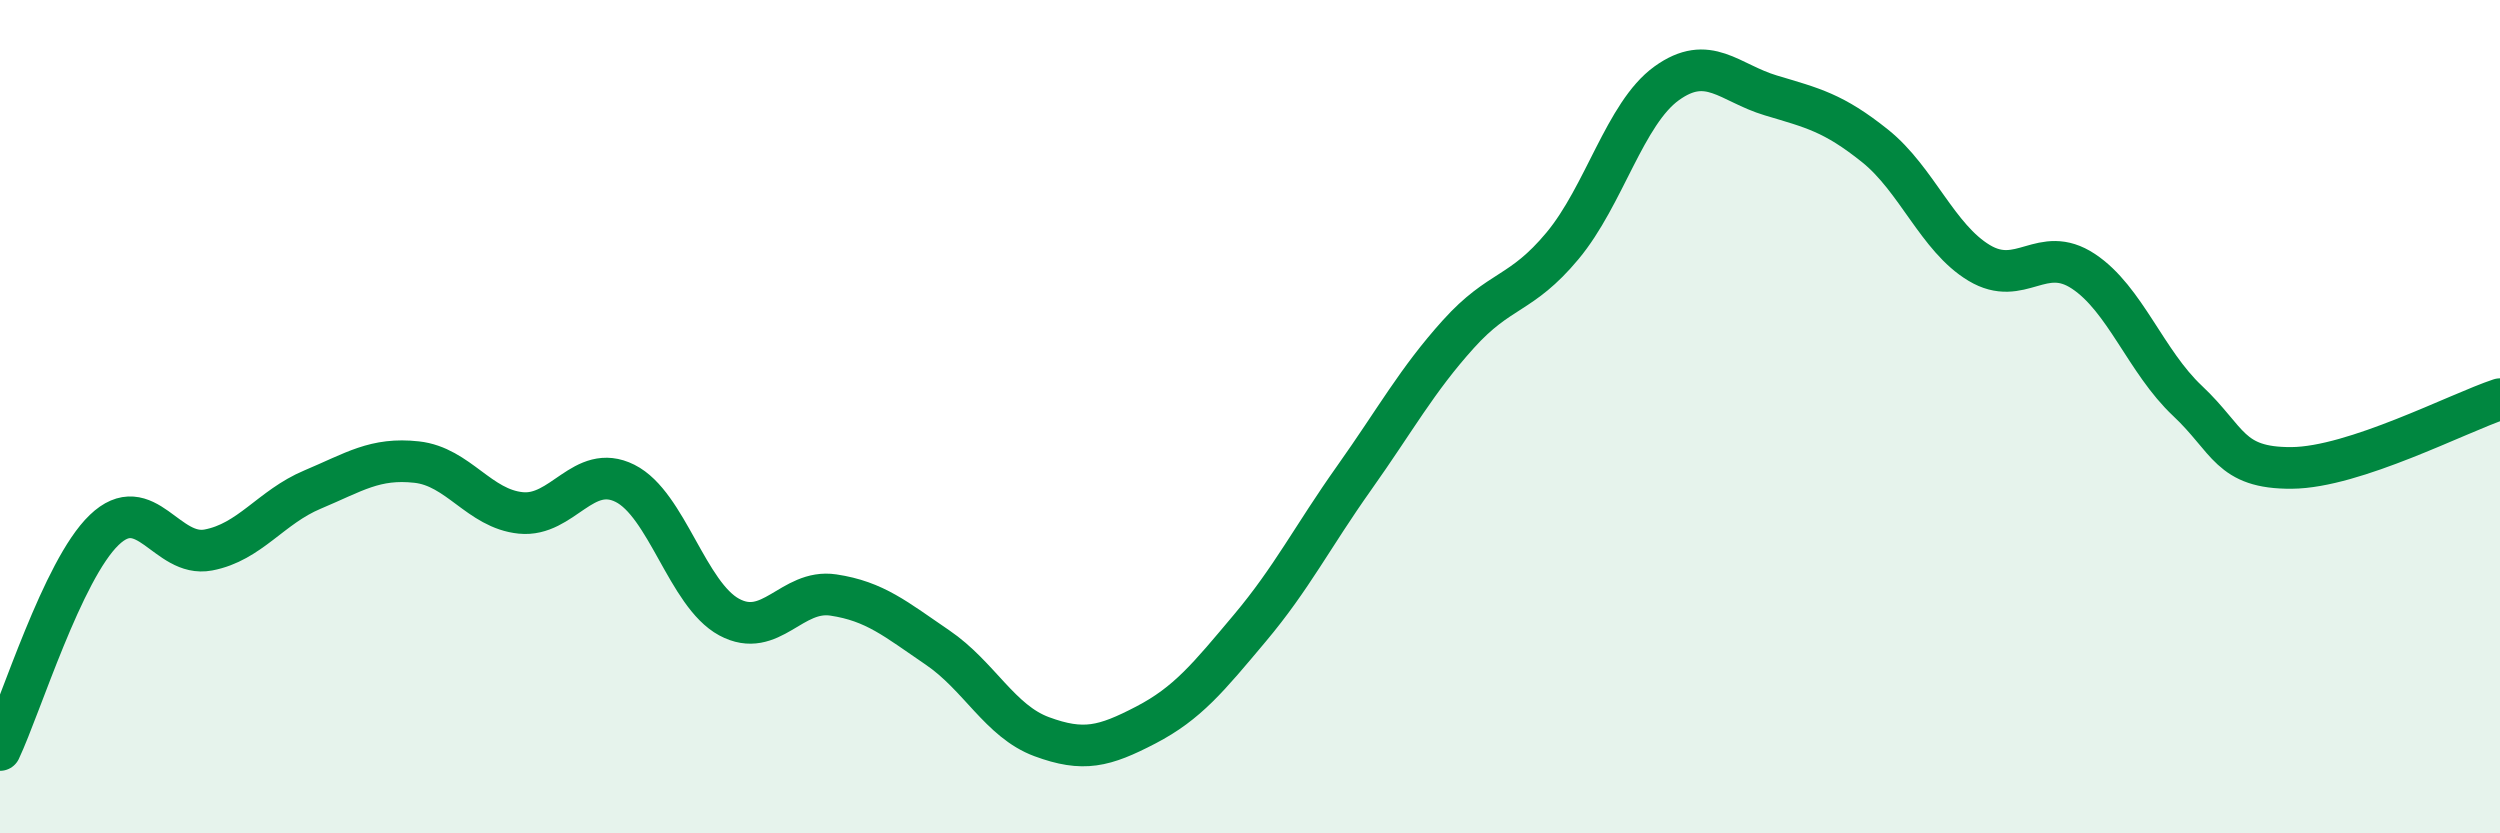 
    <svg width="60" height="20" viewBox="0 0 60 20" xmlns="http://www.w3.org/2000/svg">
      <path
        d="M 0,18 C 0.5,16.94 1.5,13.68 2.5,12.72 C 3.5,11.76 4,13.39 5,13.2 C 6,13.01 6.5,12.17 7.5,11.75 C 8.5,11.33 9,10.98 10,11.09 C 11,11.2 11.5,12.21 12.5,12.31 C 13.5,12.41 14,11.1 15,11.6 C 16,12.1 16.5,14.27 17.5,14.81 C 18.5,15.35 19,14.13 20,14.28 C 21,14.43 21.5,14.86 22.5,15.54 C 23.5,16.22 24,17.31 25,17.68 C 26,18.05 26.5,17.92 27.5,17.4 C 28.5,16.88 29,16.26 30,15.07 C 31,13.88 31.5,12.88 32.5,11.47 C 33.5,10.06 34,9.13 35,8.02 C 36,6.91 36.5,7.1 37.5,5.9 C 38.5,4.7 39,2.72 40,2 C 41,1.28 41.5,1.99 42.5,2.29 C 43.5,2.59 44,2.7 45,3.5 C 46,4.3 46.5,5.71 47.5,6.31 C 48.5,6.91 49,5.85 50,6.51 C 51,7.17 51.5,8.68 52.5,9.62 C 53.5,10.56 53.5,11.24 55,11.23 C 56.5,11.22 59,9.91 60,9.58L60 20L0 20Z"
        fill="#008740"
        opacity="0.1"
        stroke-linecap="round"
        stroke-linejoin="round"
      />
      <path
        d="M 0,18 C 0.5,16.94 1.5,13.68 2.5,12.72 C 3.5,11.76 4,13.39 5,13.2 C 6,13.01 6.5,12.17 7.5,11.75 C 8.5,11.33 9,10.98 10,11.09 C 11,11.2 11.5,12.21 12.5,12.31 C 13.5,12.41 14,11.1 15,11.6 C 16,12.1 16.5,14.27 17.5,14.81 C 18.5,15.35 19,14.13 20,14.28 C 21,14.43 21.5,14.86 22.5,15.54 C 23.5,16.22 24,17.31 25,17.68 C 26,18.05 26.5,17.92 27.5,17.4 C 28.5,16.88 29,16.26 30,15.07 C 31,13.88 31.5,12.88 32.5,11.47 C 33.5,10.06 34,9.13 35,8.02 C 36,6.91 36.5,7.1 37.5,5.9 C 38.5,4.7 39,2.72 40,2 C 41,1.28 41.5,1.99 42.5,2.29 C 43.5,2.59 44,2.7 45,3.5 C 46,4.3 46.5,5.71 47.5,6.31 C 48.5,6.91 49,5.85 50,6.51 C 51,7.17 51.5,8.68 52.5,9.62 C 53.5,10.56 53.5,11.24 55,11.23 C 56.5,11.22 59,9.91 60,9.58"
        stroke="#008740"
        stroke-width="1"
        fill="none"
        stroke-linecap="round"
        stroke-linejoin="round"
      />
    </svg>
  